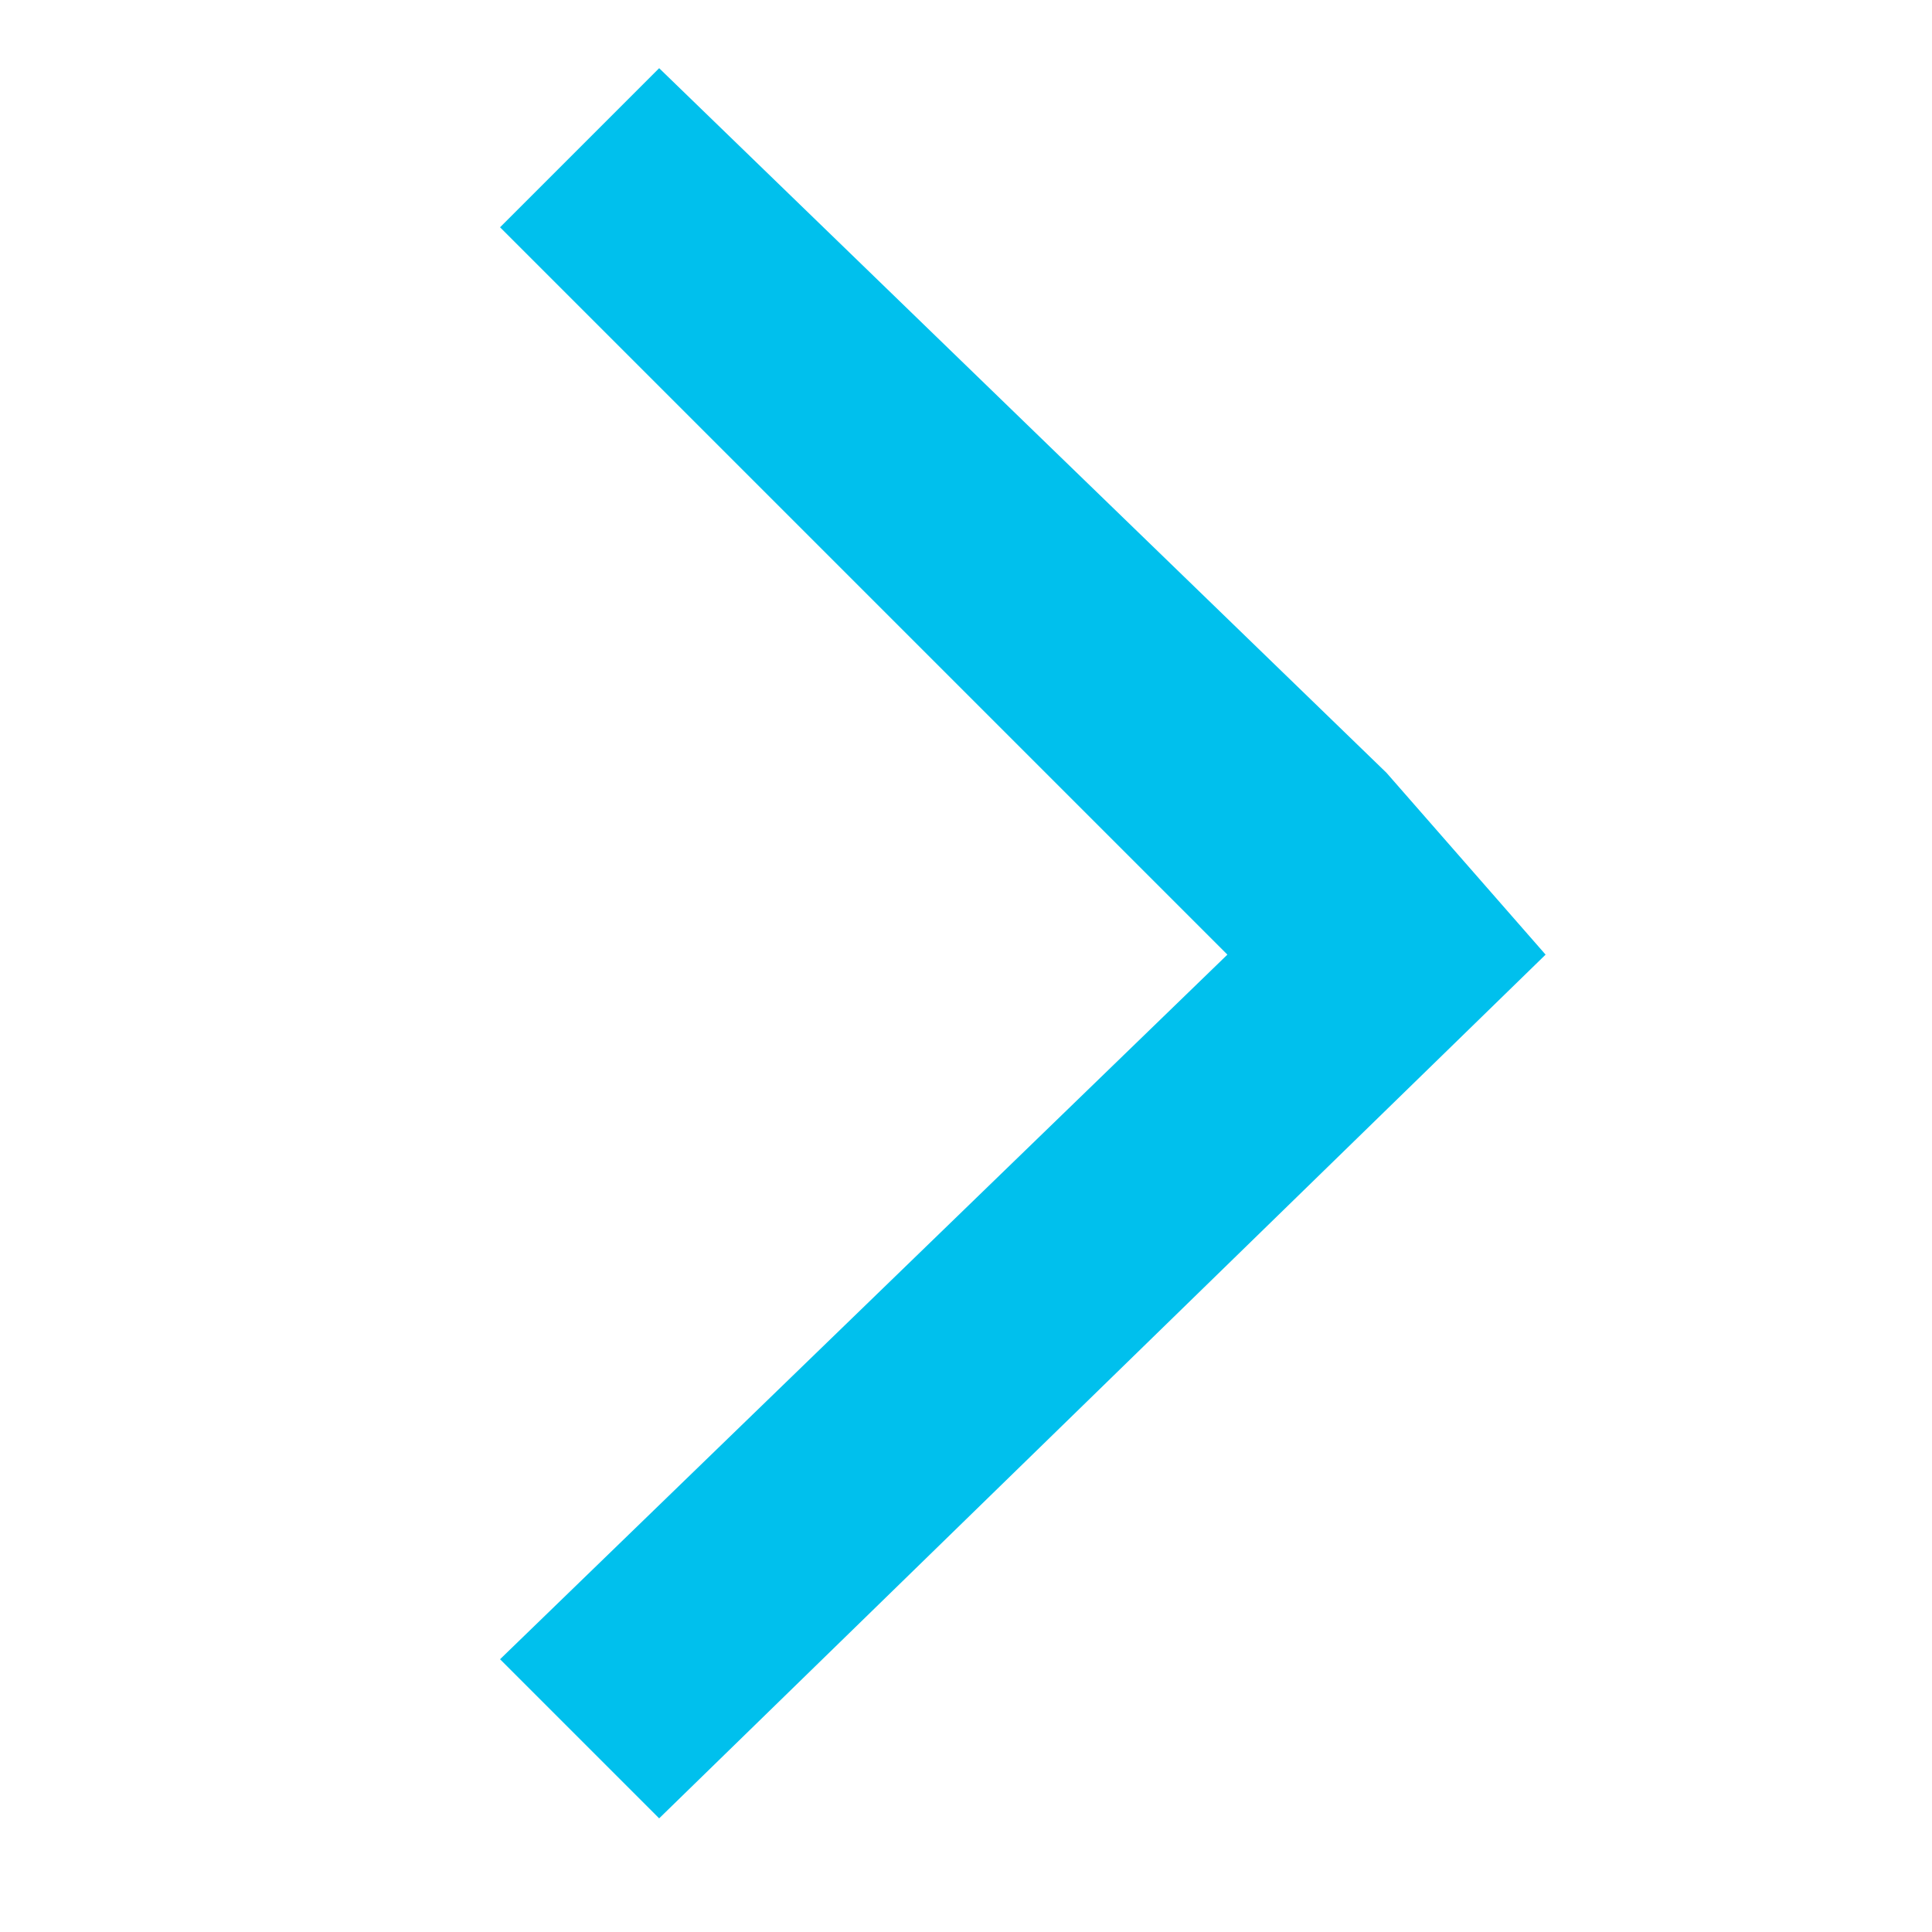 <?xml version="1.0" encoding="utf-8"?>
<!-- Generator: Adobe Illustrator 22.1.0, SVG Export Plug-In . SVG Version: 6.00 Build 0)  -->
<svg version="1.1" id="Слой_1" xmlns="http://www.w3.org/2000/svg" xmlns:xlink="http://www.w3.org/1999/xlink" x="0px" y="0px"
	 viewBox="0 0 8.5 8.5" style="enable-background:new 0 0 8.5 8.5;" xml:space="preserve">
<style type="text/css">
	.st0{fill:#00C0ED;}
</style>
<path class="st0" d="M6.1,3.4L2.9,0.3L2.2,1l3.2,3.2L2.2,7.3L2.9,8l3.9-3.8L6.1,3.4z"/>
</svg>
